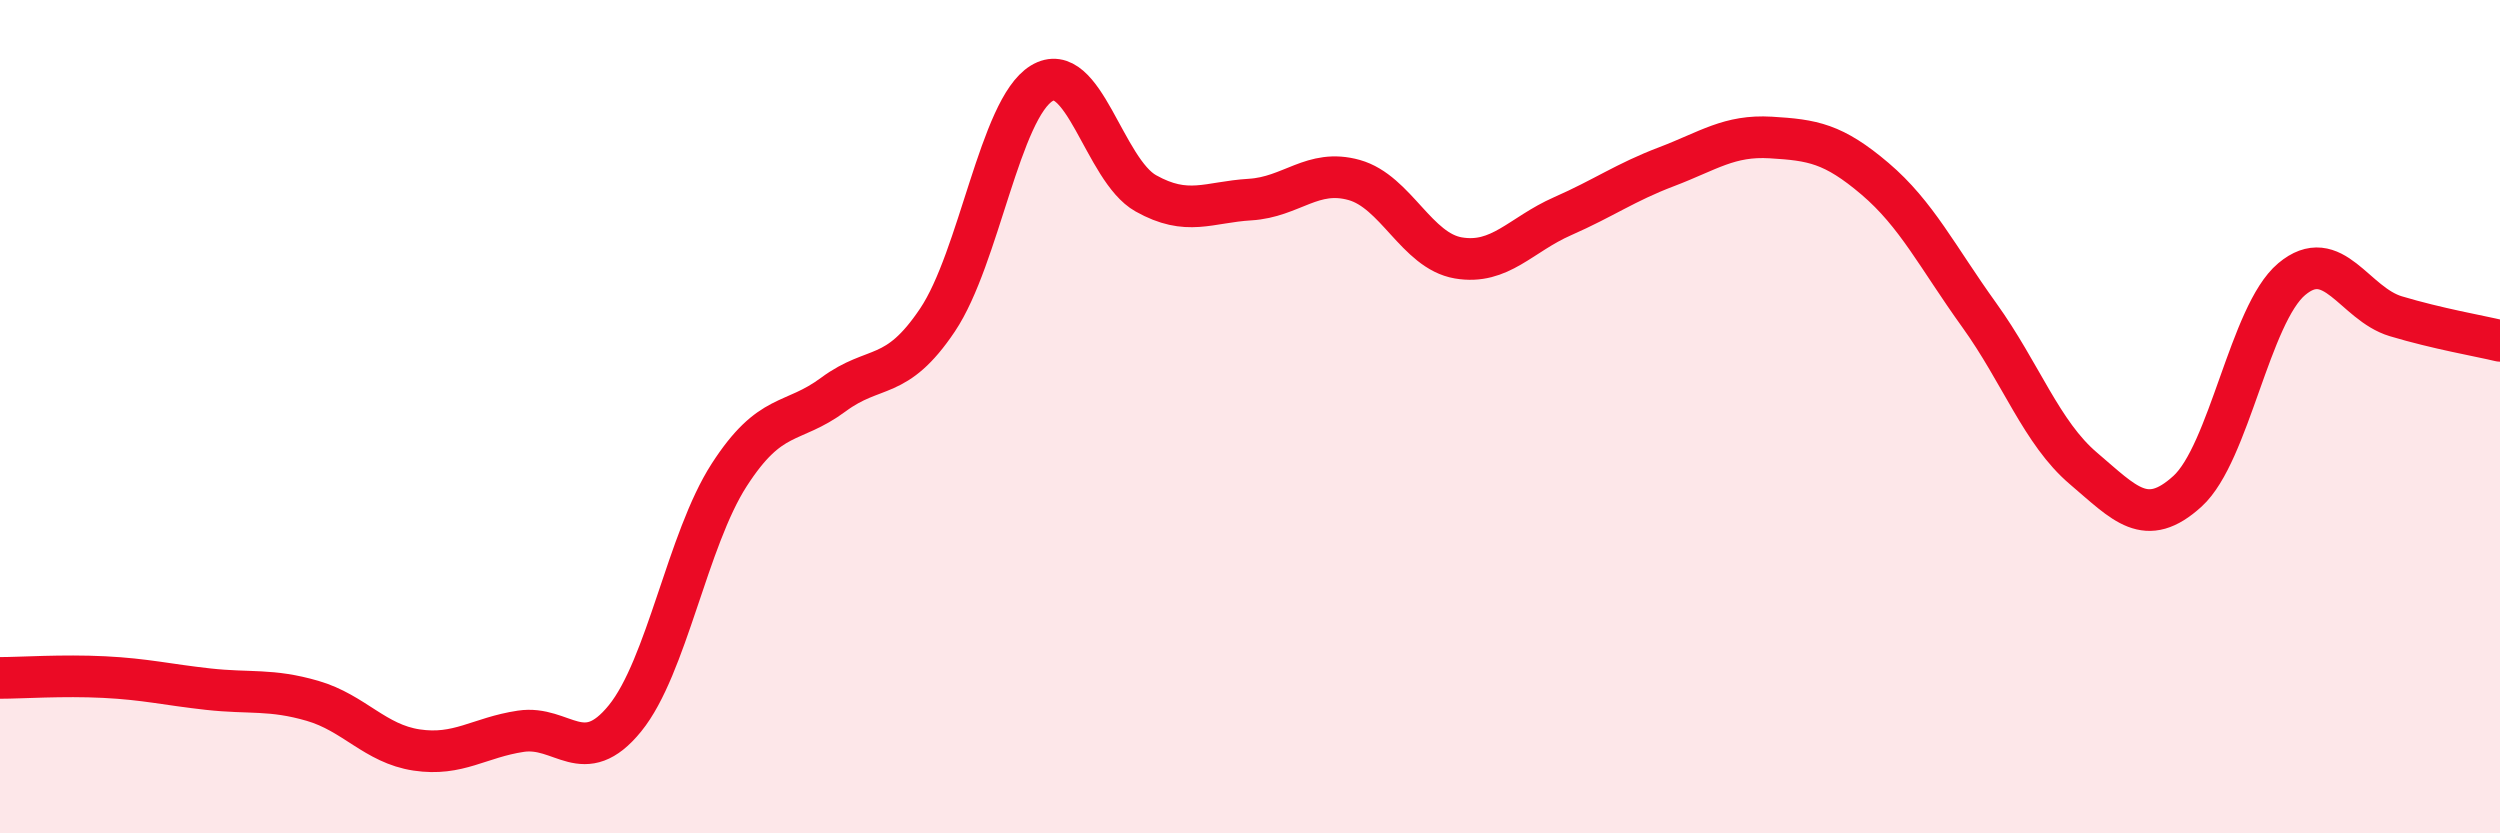 
    <svg width="60" height="20" viewBox="0 0 60 20" xmlns="http://www.w3.org/2000/svg">
      <path
        d="M 0,16.27 C 0.5,16.27 1.5,16.2 2.5,16.25 C 3.5,16.3 4,16.43 5,16.54 C 6,16.65 6.5,16.53 7.5,16.82 C 8.5,17.11 9,17.85 10,18 C 11,18.15 11.5,17.7 12.5,17.55 C 13.5,17.4 14,18.47 15,17.24 C 16,16.01 16.5,12.95 17.5,11.4 C 18.5,9.85 19,10.21 20,9.47 C 21,8.73 21.5,9.17 22.5,7.68 C 23.5,6.19 24,2.61 25,2 C 26,1.39 26.5,4.08 27.5,4.64 C 28.5,5.2 29,4.85 30,4.79 C 31,4.73 31.5,4.04 32.5,4.32 C 33.5,4.6 34,6.02 35,6.19 C 36,6.36 36.5,5.63 37.5,5.19 C 38.5,4.75 39,4.38 40,4 C 41,3.62 41.5,3.24 42.5,3.3 C 43.5,3.36 44,3.44 45,4.29 C 46,5.14 46.5,6.17 47.5,7.56 C 48.5,8.95 49,10.39 50,11.24 C 51,12.09 51.5,12.7 52.5,11.79 C 53.5,10.88 54,7.54 55,6.7 C 56,5.86 56.5,7.29 57.5,7.59 C 58.5,7.89 59.5,8.06 60,8.18L60 20L0 20Z"
        fill="#EB0A25"
        opacity="0.1"
        stroke-linecap="round"
        stroke-linejoin="round"
      />
      <path
        d="M 0,16.27 C 0.5,16.27 1.5,16.2 2.5,16.25 C 3.5,16.3 4,16.43 5,16.54 C 6,16.65 6.5,16.53 7.5,16.82 C 8.5,17.11 9,17.85 10,18 C 11,18.15 11.5,17.7 12.5,17.55 C 13.5,17.4 14,18.47 15,17.24 C 16,16.01 16.5,12.95 17.5,11.4 C 18.5,9.85 19,10.21 20,9.47 C 21,8.73 21.5,9.17 22.5,7.68 C 23.5,6.19 24,2.61 25,2 C 26,1.39 26.5,4.08 27.5,4.64 C 28.5,5.2 29,4.85 30,4.79 C 31,4.73 31.5,4.04 32.5,4.32 C 33.5,4.6 34,6.02 35,6.19 C 36,6.36 36.5,5.63 37.5,5.19 C 38.5,4.75 39,4.38 40,4 C 41,3.62 41.5,3.24 42.5,3.3 C 43.5,3.36 44,3.44 45,4.29 C 46,5.14 46.5,6.17 47.5,7.56 C 48.5,8.95 49,10.39 50,11.24 C 51,12.09 51.5,12.7 52.5,11.79 C 53.5,10.88 54,7.54 55,6.7 C 56,5.86 56.5,7.29 57.5,7.59 C 58.5,7.89 59.5,8.06 60,8.18"
        stroke="#EB0A25"
        stroke-width="1"
        fill="none"
        stroke-linecap="round"
        stroke-linejoin="round"
      />
    </svg>
  